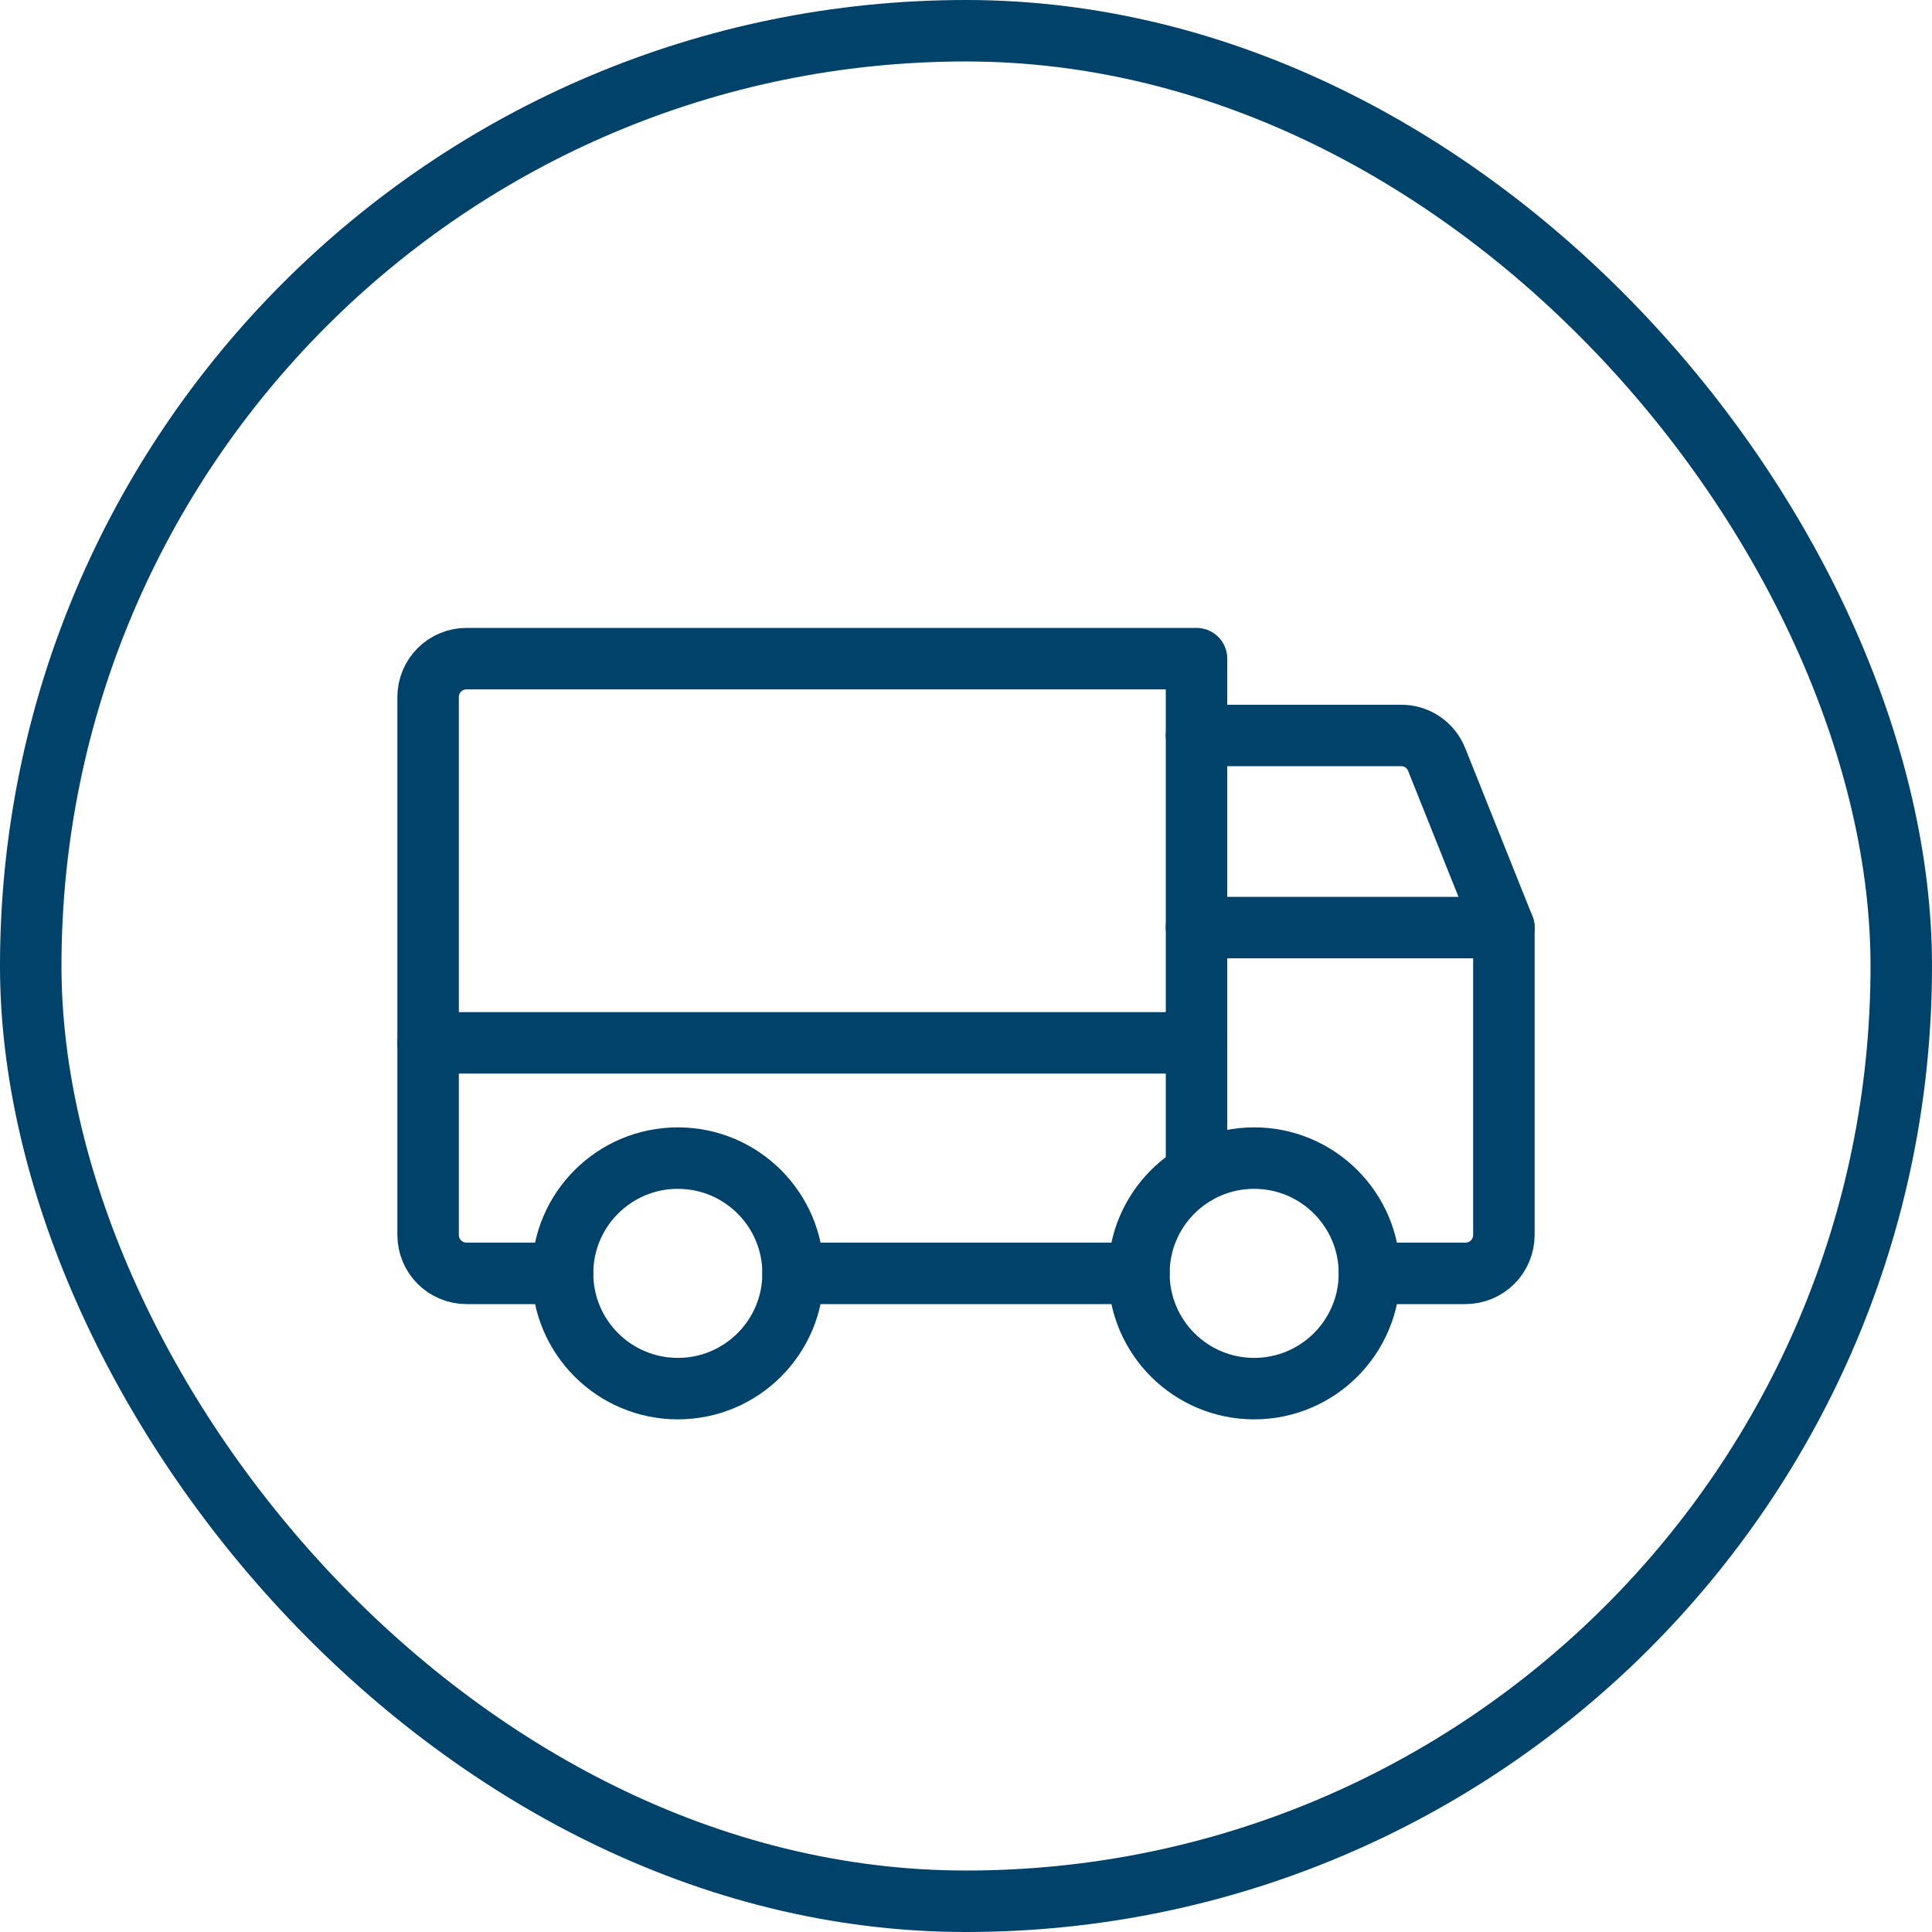 <svg width="44" height="44" viewBox="0 0 44 44" fill="none" xmlns="http://www.w3.org/2000/svg">
<path d="M27.25 16.75H31.909C32.084 16.749 32.254 16.8 32.399 16.898C32.543 16.996 32.655 17.135 32.719 17.297L34.25 21.125" stroke="#00426A" stroke-width="1.4" stroke-linecap="round" stroke-linejoin="round"/>
<path d="M9.75 23.75H27.25" stroke="#00426A" stroke-width="1.4" stroke-linecap="round" stroke-linejoin="round"/>
<path d="M28.562 31.625C30.012 31.625 31.188 30.45 31.188 29C31.188 27.55 30.012 26.375 28.562 26.375C27.113 26.375 25.938 27.55 25.938 29C25.938 30.45 27.113 31.625 28.562 31.625Z" stroke="#00426A" stroke-width="1.4" stroke-miterlimit="10"/>
<path d="M15.438 31.625C16.887 31.625 18.062 30.45 18.062 29C18.062 27.55 16.887 26.375 15.438 26.375C13.988 26.375 12.812 27.55 12.812 29C12.812 30.45 13.988 31.625 15.438 31.625Z" stroke="#00426A" stroke-width="1.4" stroke-miterlimit="10"/>
<path d="M25.938 29H18.062" stroke="#00426A" stroke-width="1.4" stroke-linecap="round" stroke-linejoin="round"/>
<path d="M12.812 29H10.625C10.393 29 10.17 28.908 10.006 28.744C9.842 28.58 9.75 28.357 9.75 28.125V15.875C9.75 15.643 9.842 15.42 10.006 15.256C10.17 15.092 10.393 15 10.625 15H27.25V26.725" stroke="#00426A" stroke-width="1.4" stroke-linecap="round" stroke-linejoin="round"/>
<path d="M27.25 21.125H34.25V28.125C34.25 28.357 34.158 28.58 33.994 28.744C33.83 28.908 33.607 29 33.375 29H31.188" stroke="#00426A" stroke-width="1.4" stroke-linecap="round" stroke-linejoin="round"/>
<rect x="0.7" y="0.7" width="42.6" height="42.6" rx="21.3" stroke="#00426A" stroke-width="1.4"/>
</svg>
